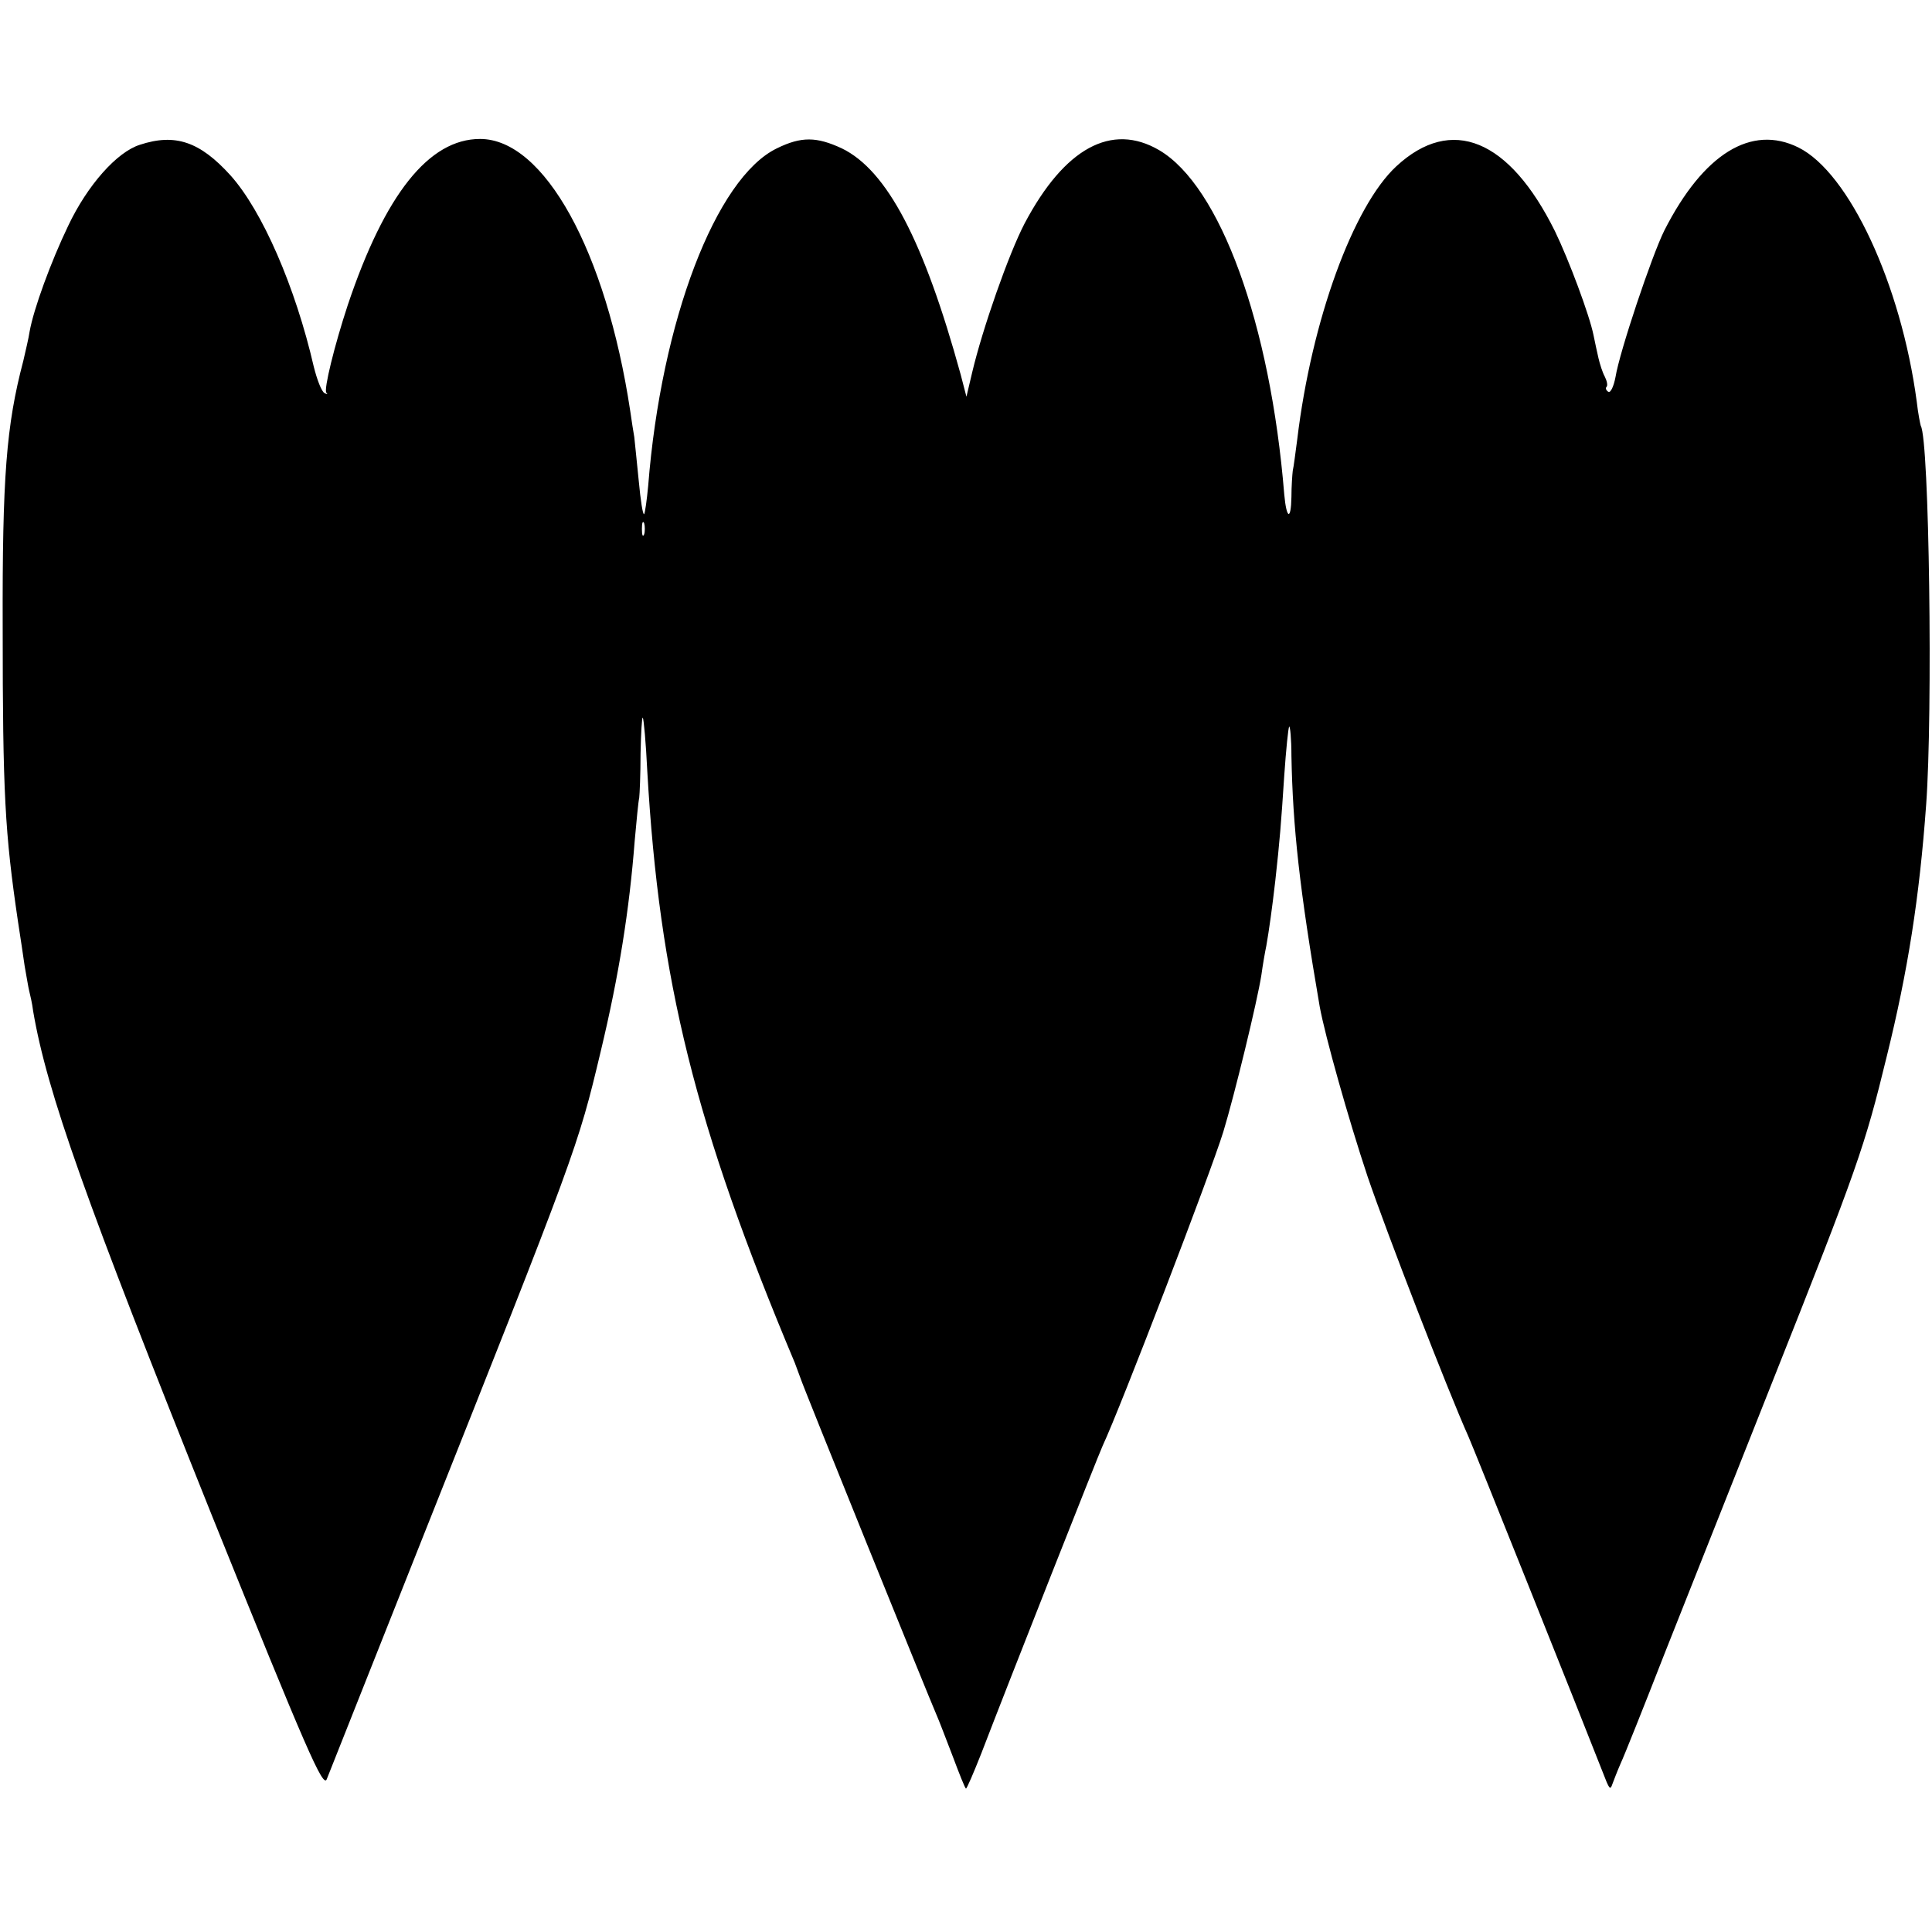 <?xml version="1.0" standalone="no"?>
<!DOCTYPE svg PUBLIC "-//W3C//DTD SVG 20010904//EN"
 "http://www.w3.org/TR/2001/REC-SVG-20010904/DTD/svg10.dtd">
<svg version="1.0" xmlns="http://www.w3.org/2000/svg"
 width="431pt" height="431pt" viewBox="0 0 431 431"
 preserveAspectRatio="xMidYMid meet">
<g transform="translate(0,431) scale(0.1,-0.1)"
fill="#000000" stroke="none">
<path d="M312 3987 c-51 -16 -117 -90 -160 -181 -38 -79 -77 -185 -86 -236 -2
-14 -9 -43 -14 -65 -38 -144 -47 -259 -46 -595 0 -371 5 -458 34 -655 5 -33
12 -78 15 -100 4 -22 8 -47 10 -55 2 -8 7 -29 9 -46 31 -181 117 -422 400
-1128 210 -521 247 -606 255 -585 5 13 98 247 206 519 352 885 354 890 405
1104 41 171 64 316 76 471 4 44 8 87 10 95 1 8 3 53 3 99 1 46 3 82 5 80 2 -2
7 -56 10 -119 27 -469 106 -789 329 -1320 5 -14 11 -29 13 -35 3 -12 290 -721
303 -750 5 -11 21 -53 36 -92 15 -40 28 -73 30 -73 2 0 17 35 34 78 61 159
262 668 271 687 39 83 241 609 269 700 25 82 76 292 85 350 3 22 8 51 11 65 6
34 13 84 20 145 10 90 13 128 20 235 4 58 9 107 11 109 2 2 5 -27 5 -65 3
-159 18 -297 63 -559 12 -66 64 -251 107 -380 43 -126 178 -475 225 -580 10
-22 239 -594 308 -770 7 -16 9 -17 13 -5 3 8 11 29 18 45 8 17 52 127 98 245
47 118 155 391 240 605 192 483 207 527 256 728 47 190 73 354 88 562 15 203
7 814 -12 845 -1 3 -6 27 -9 54 -35 262 -151 511 -264 567 -105 52 -212 -14
-299 -185 -28 -56 -100 -271 -109 -327 -4 -21 -11 -36 -16 -33 -5 3 -7 8 -4
11 3 3 1 13 -4 23 -5 9 -11 28 -14 41 -3 13 -8 36 -11 51 -9 45 -55 168 -86
232 -102 206 -231 259 -354 145 -96 -89 -189 -343 -221 -609 -4 -30 -8 -62
-10 -70 -1 -8 -3 -35 -3 -59 -1 -53 -11 -49 -16 6 -31 381 -143 688 -279 768
-106 62 -211 5 -300 -163 -36 -69 -94 -235 -117 -332 l-13 -55 -13 50 c-82
298 -164 455 -265 504 -56 26 -90 27 -145 0 -136 -66 -258 -385 -287 -753 -3
-32 -7 -60 -9 -63 -3 -2 -8 31 -12 74 -4 42 -9 87 -10 98 -2 11 -6 37 -9 58
-54 357 -192 607 -335 607 -114 0 -212 -123 -295 -370 -30 -91 -54 -189 -48
-196 4 -4 2 -4 -4 -1 -7 4 -17 31 -24 59 -41 178 -115 348 -186 427 -68 75
-123 94 -202 68z m1125 -869 c-3 -7 -5 -2 -5 12 0 14 2 19 5 13 2 -7 2 -19 0
-25z"/>
</g>
</svg>
